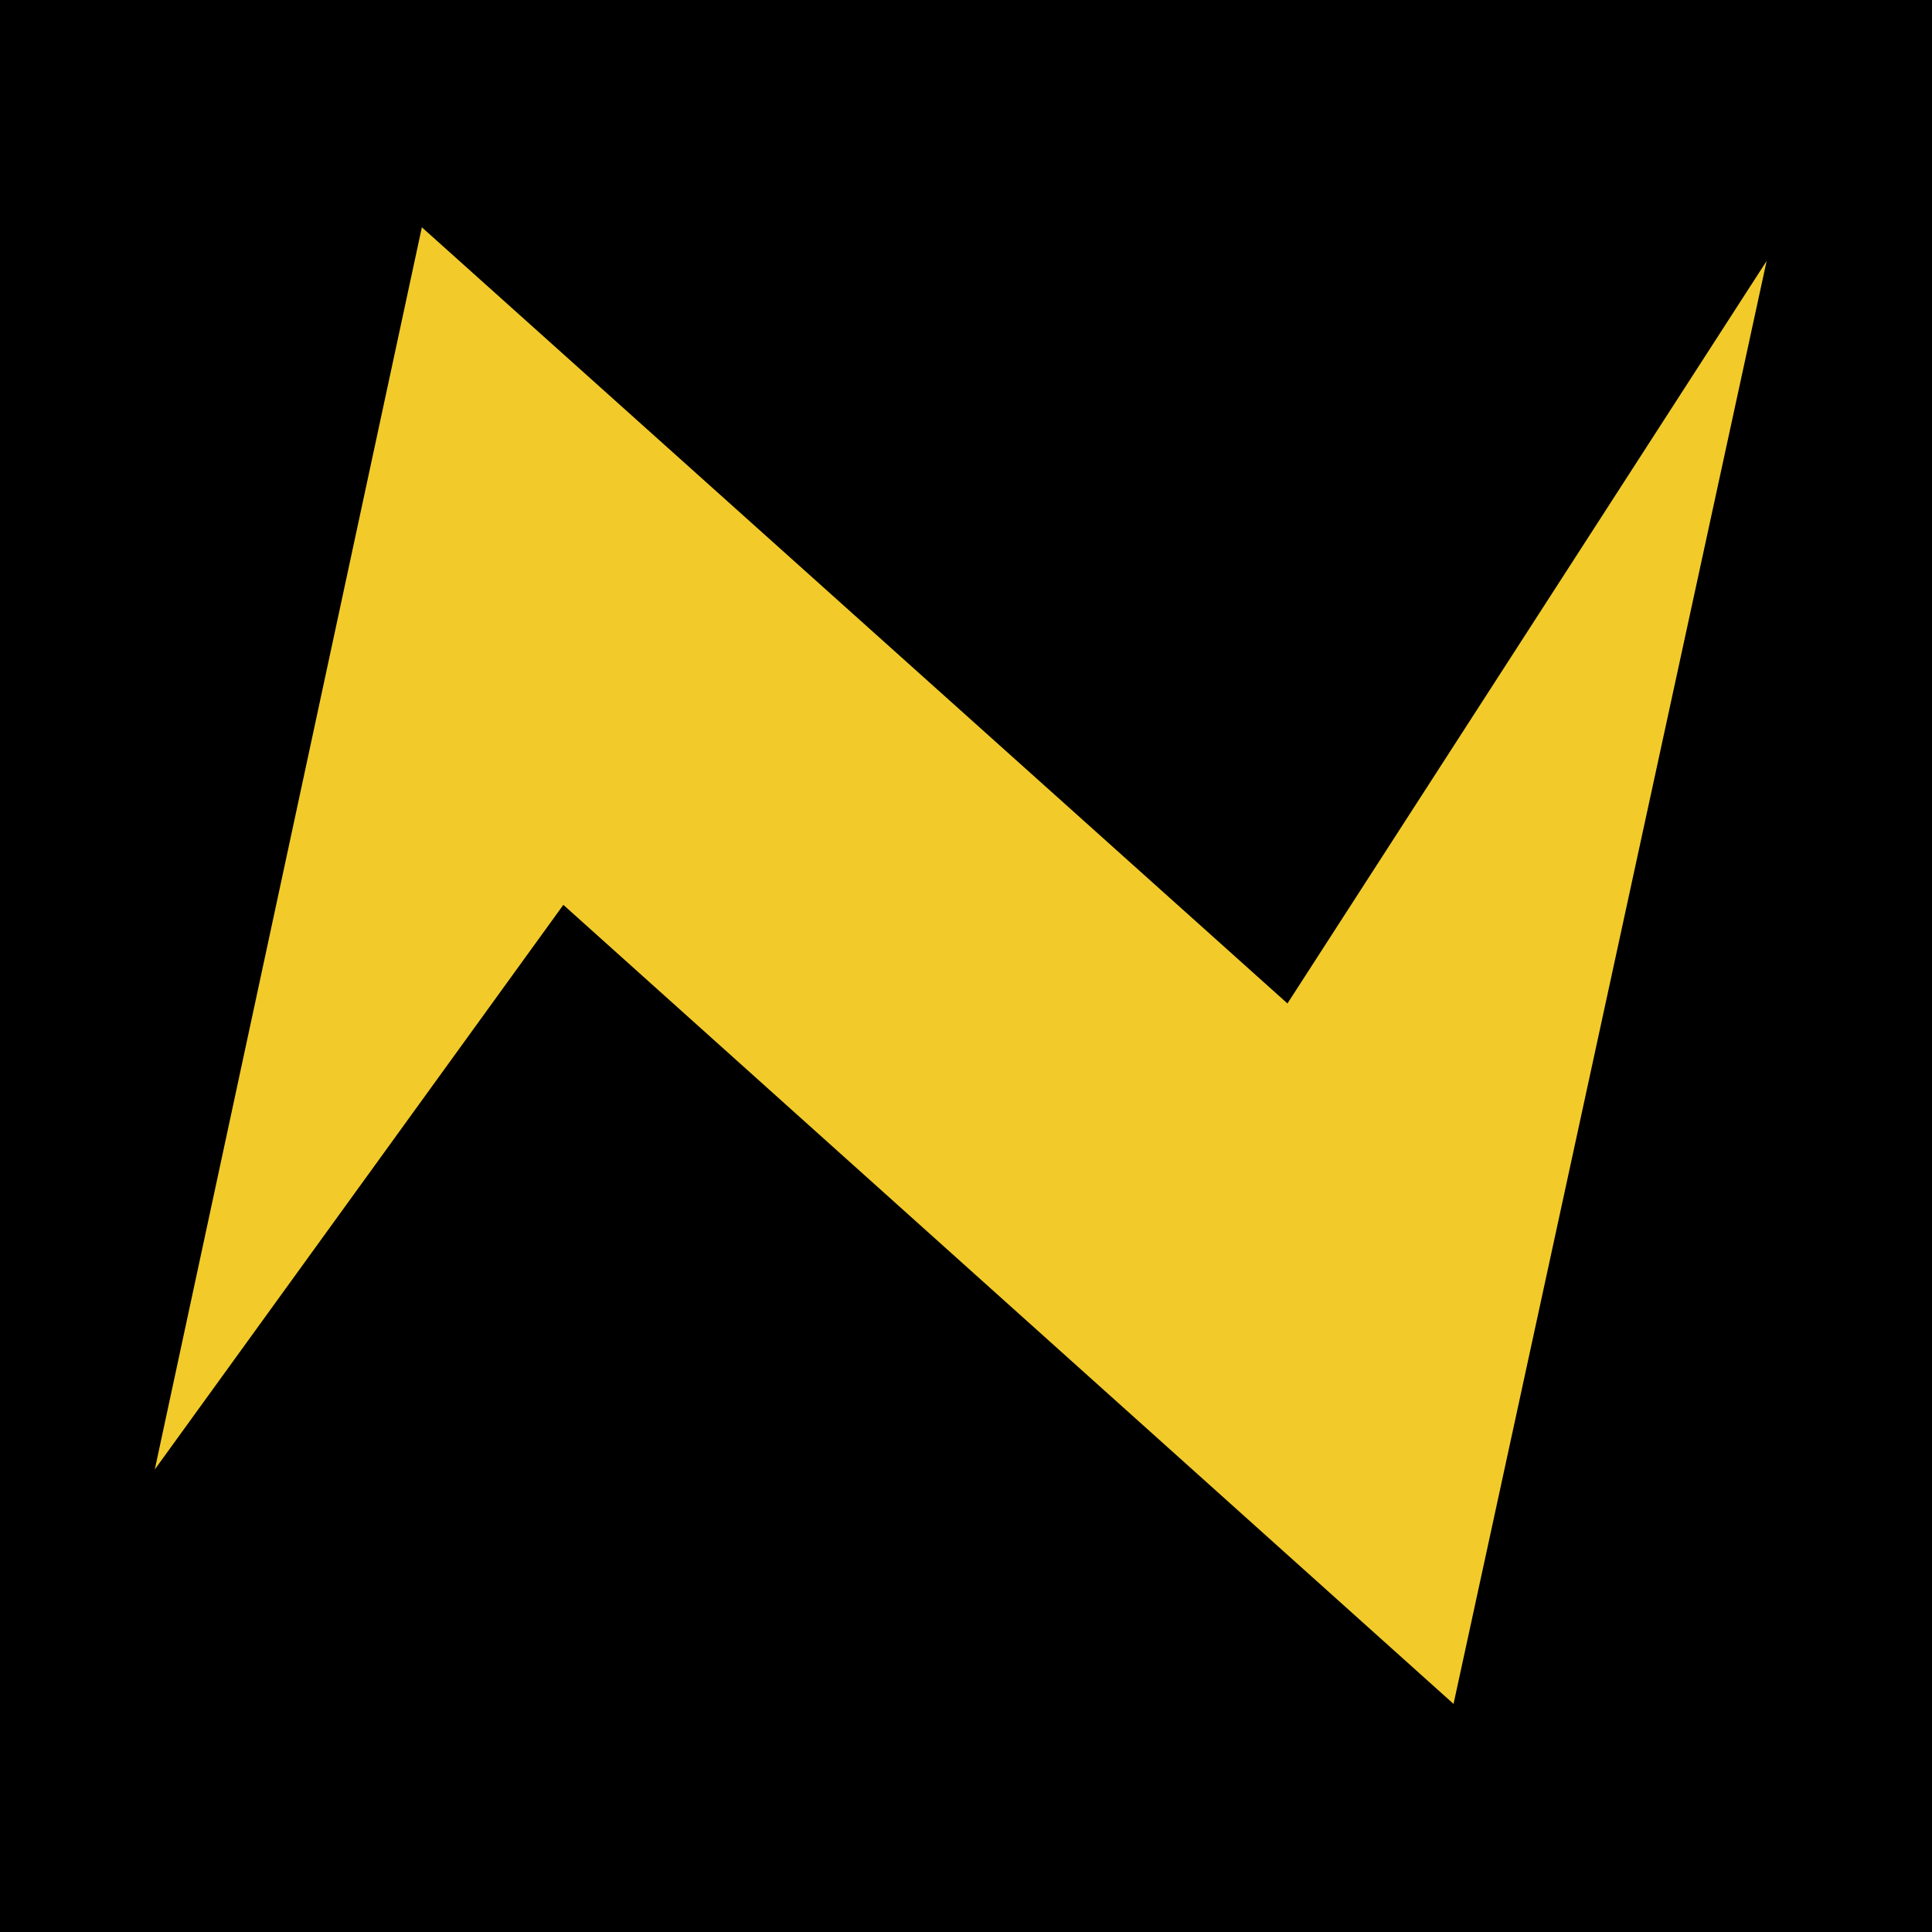 <?xml version="1.0" encoding="UTF-8"?>
<svg data-bbox="0 0 17 17" xmlns="http://www.w3.org/2000/svg" viewBox="0 0 17 17" height="17" width="17" data-type="color">
    <g>
        <path fill="#000000" d="M17 0v17H0V0h17z" data-color="1"/>
        <path fill="#F2CB2A" d="M11.329 8.83 3.712 2l-2.35 10.93 3.595-4.968 7.833 7.031 2.755-12.697-4.216 6.533Z" data-color="2"/>
    </g>
</svg>
